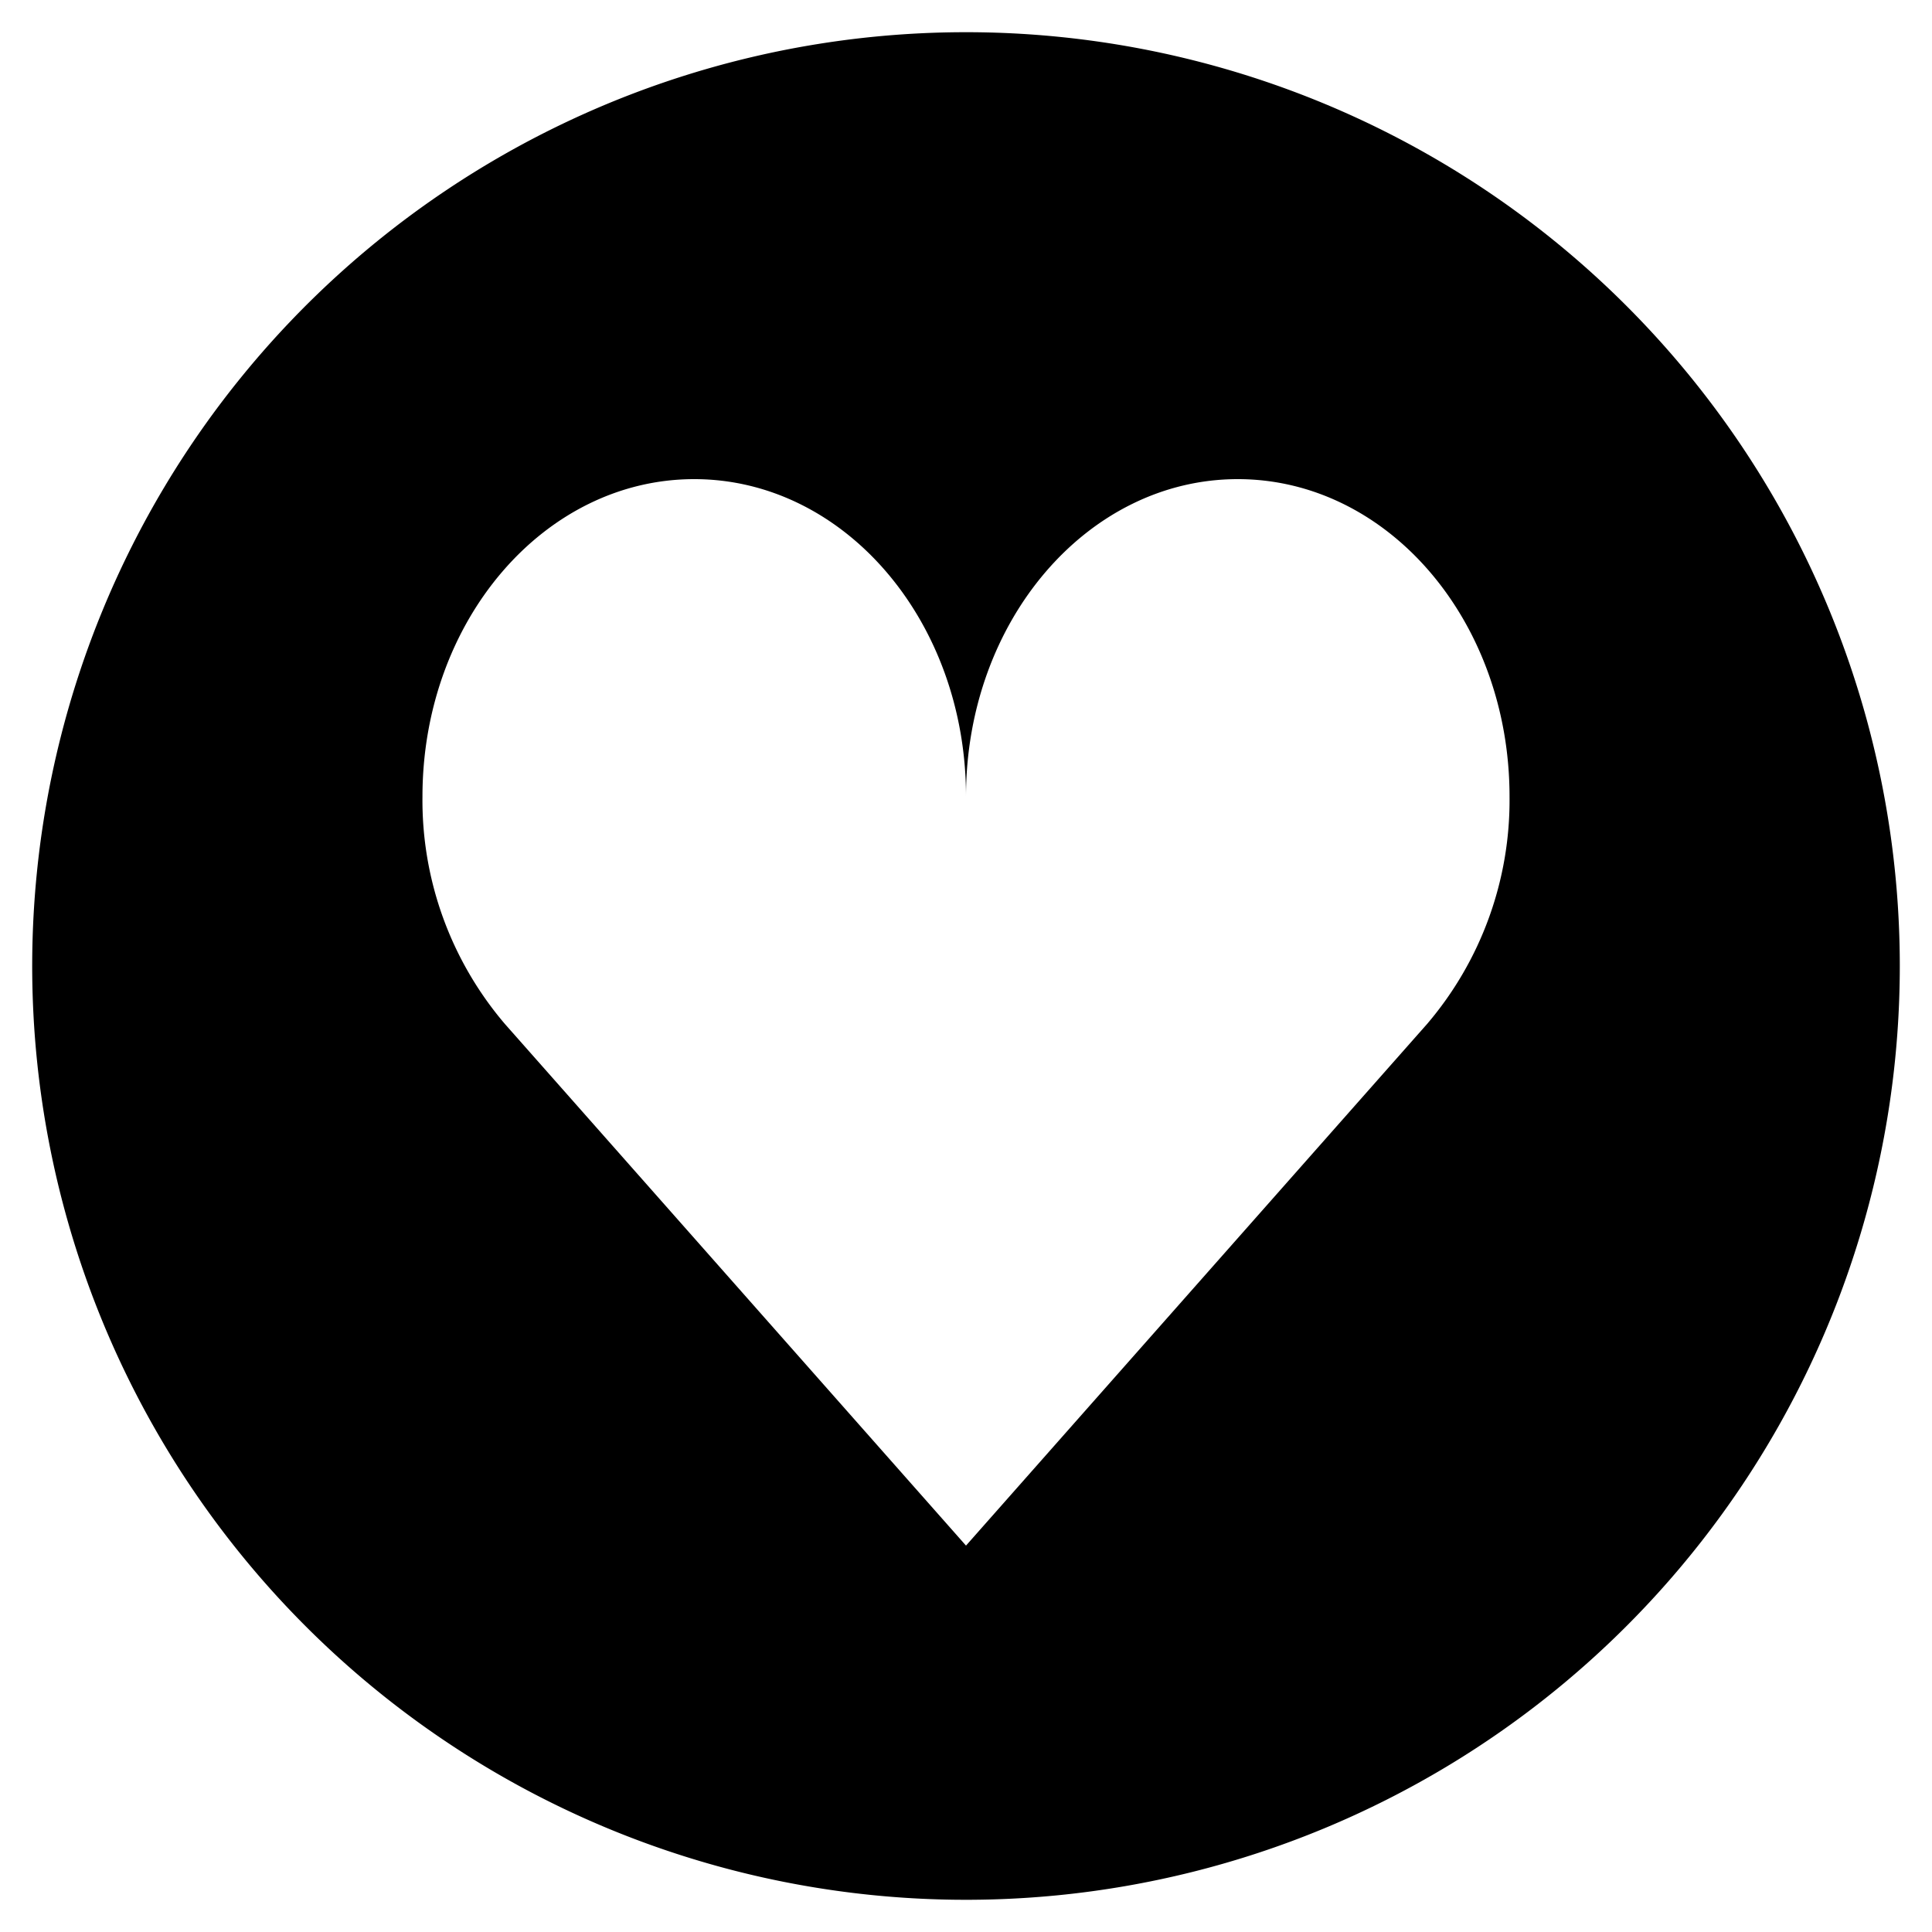 <svg viewBox="0 0 30 30" xmlns="http://www.w3.org/2000/svg" data-sanitized-data-name="Layer 1" data-name="Layer 1" id="Layer_1"><path d="M15,.5A14.5,14.5,0,1,0,29.5,15,14.5,14.5,0,0,0,15,.5Zm7.16,15.4L15,24,7.84,15.9a5.35,5.35,0,0,1-1.28-3.53c0-2.73,1.89-4.93,4.22-4.93S15,9.64,15,12.37c0-2.73,1.89-4.93,4.22-4.93s4.22,2.2,4.22,4.93A5.35,5.35,0,0,1,22.16,15.9Z"></path></svg>